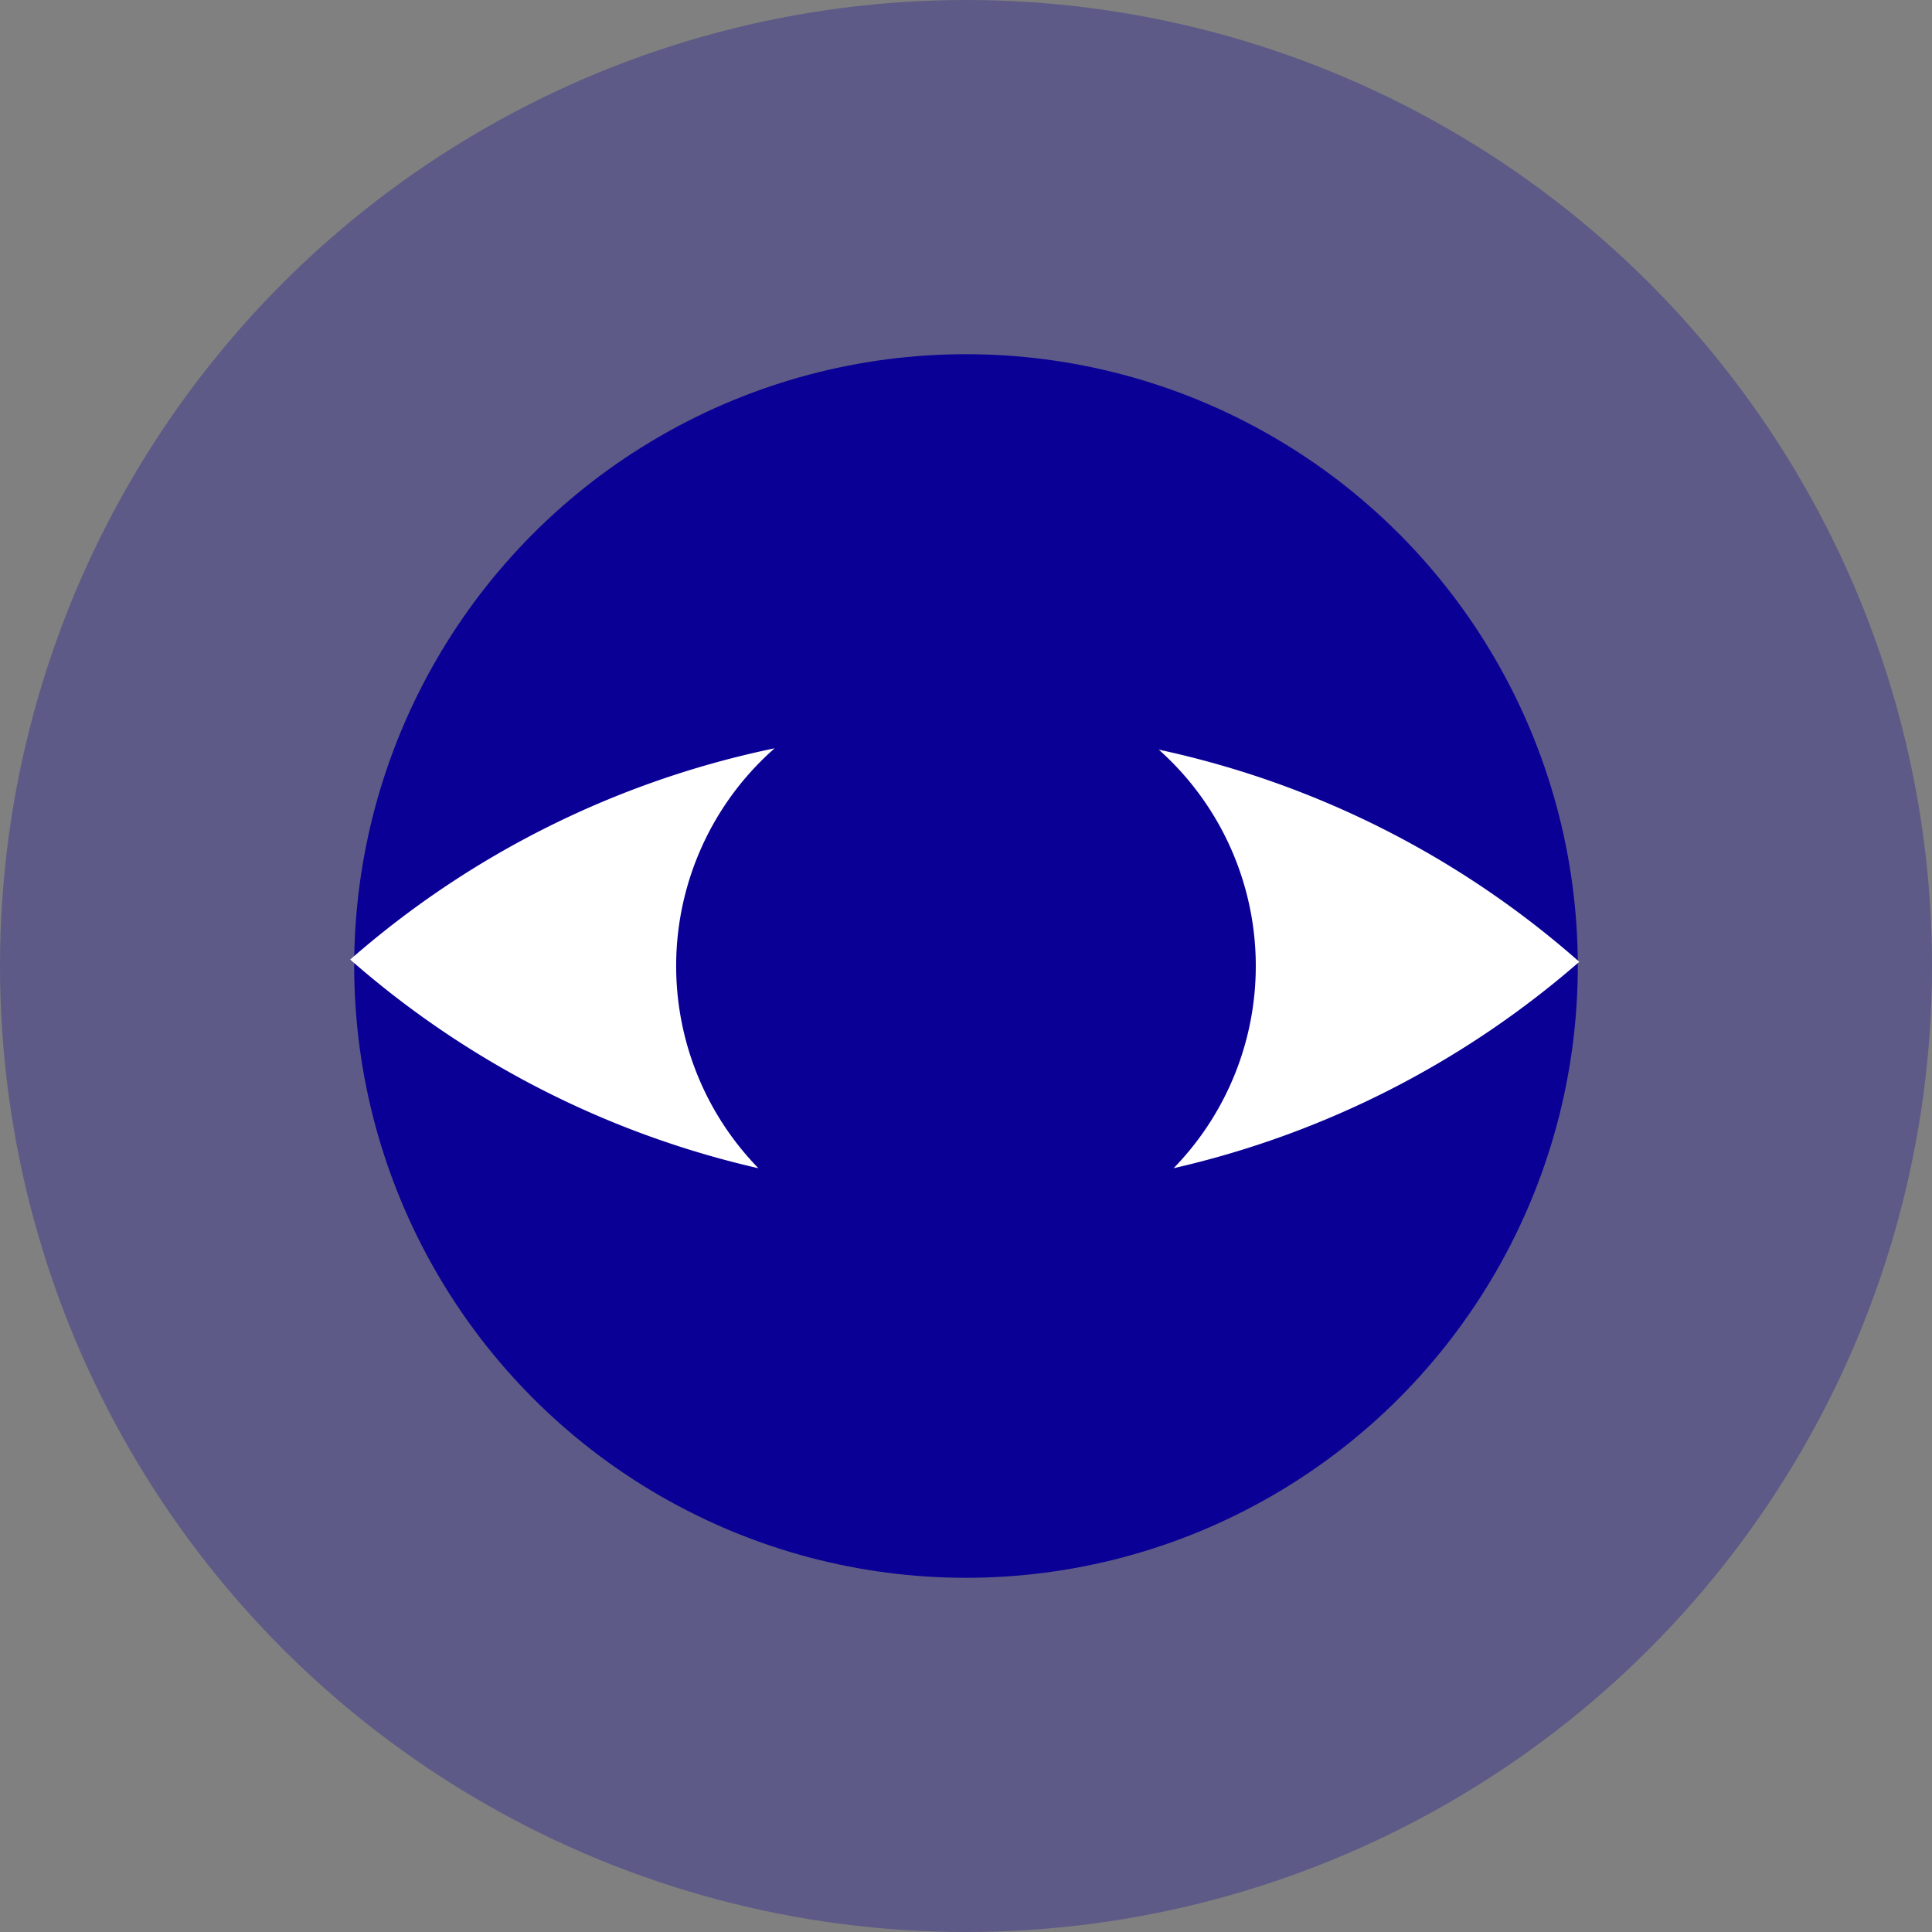 <svg xmlns="http://www.w3.org/2000/svg" width="60" height="60" viewBox="0 0 60 60">
  <rect x="0" y="0" width="60" height="60" fill="#808080" stroke="none"/>
  <g id="cursor" transform="translate(15035 10141)">
    <circle id="Ellipse_40" data-name="Ellipse 40" cx="30" cy="30" r="30" transform="translate(-15035 -10141)" fill="#0a0096" opacity="0.3"/>
    <circle id="Ellipse_41" data-name="Ellipse 41" cx="19" cy="19" r="19" transform="translate(-15024 -10130)" fill="#0a0096"/>
    <path id="Soustraction_1" data-name="Soustraction 1" d="M177.678,92.281h0A29.009,29.009,0,0,1,165,85.8a28.9,28.9,0,0,1,13.181-6.561,9,9,0,0,0-.507,13.038Zm12.892,0,0,0a9,9,0,0,0-.459-13A28.908,28.908,0,0,1,203.17,85.87a29.019,29.019,0,0,1-12.6,6.41Z" transform="translate(-15189.124 -10197)" fill="#fff"/>
  </g>
</svg>
